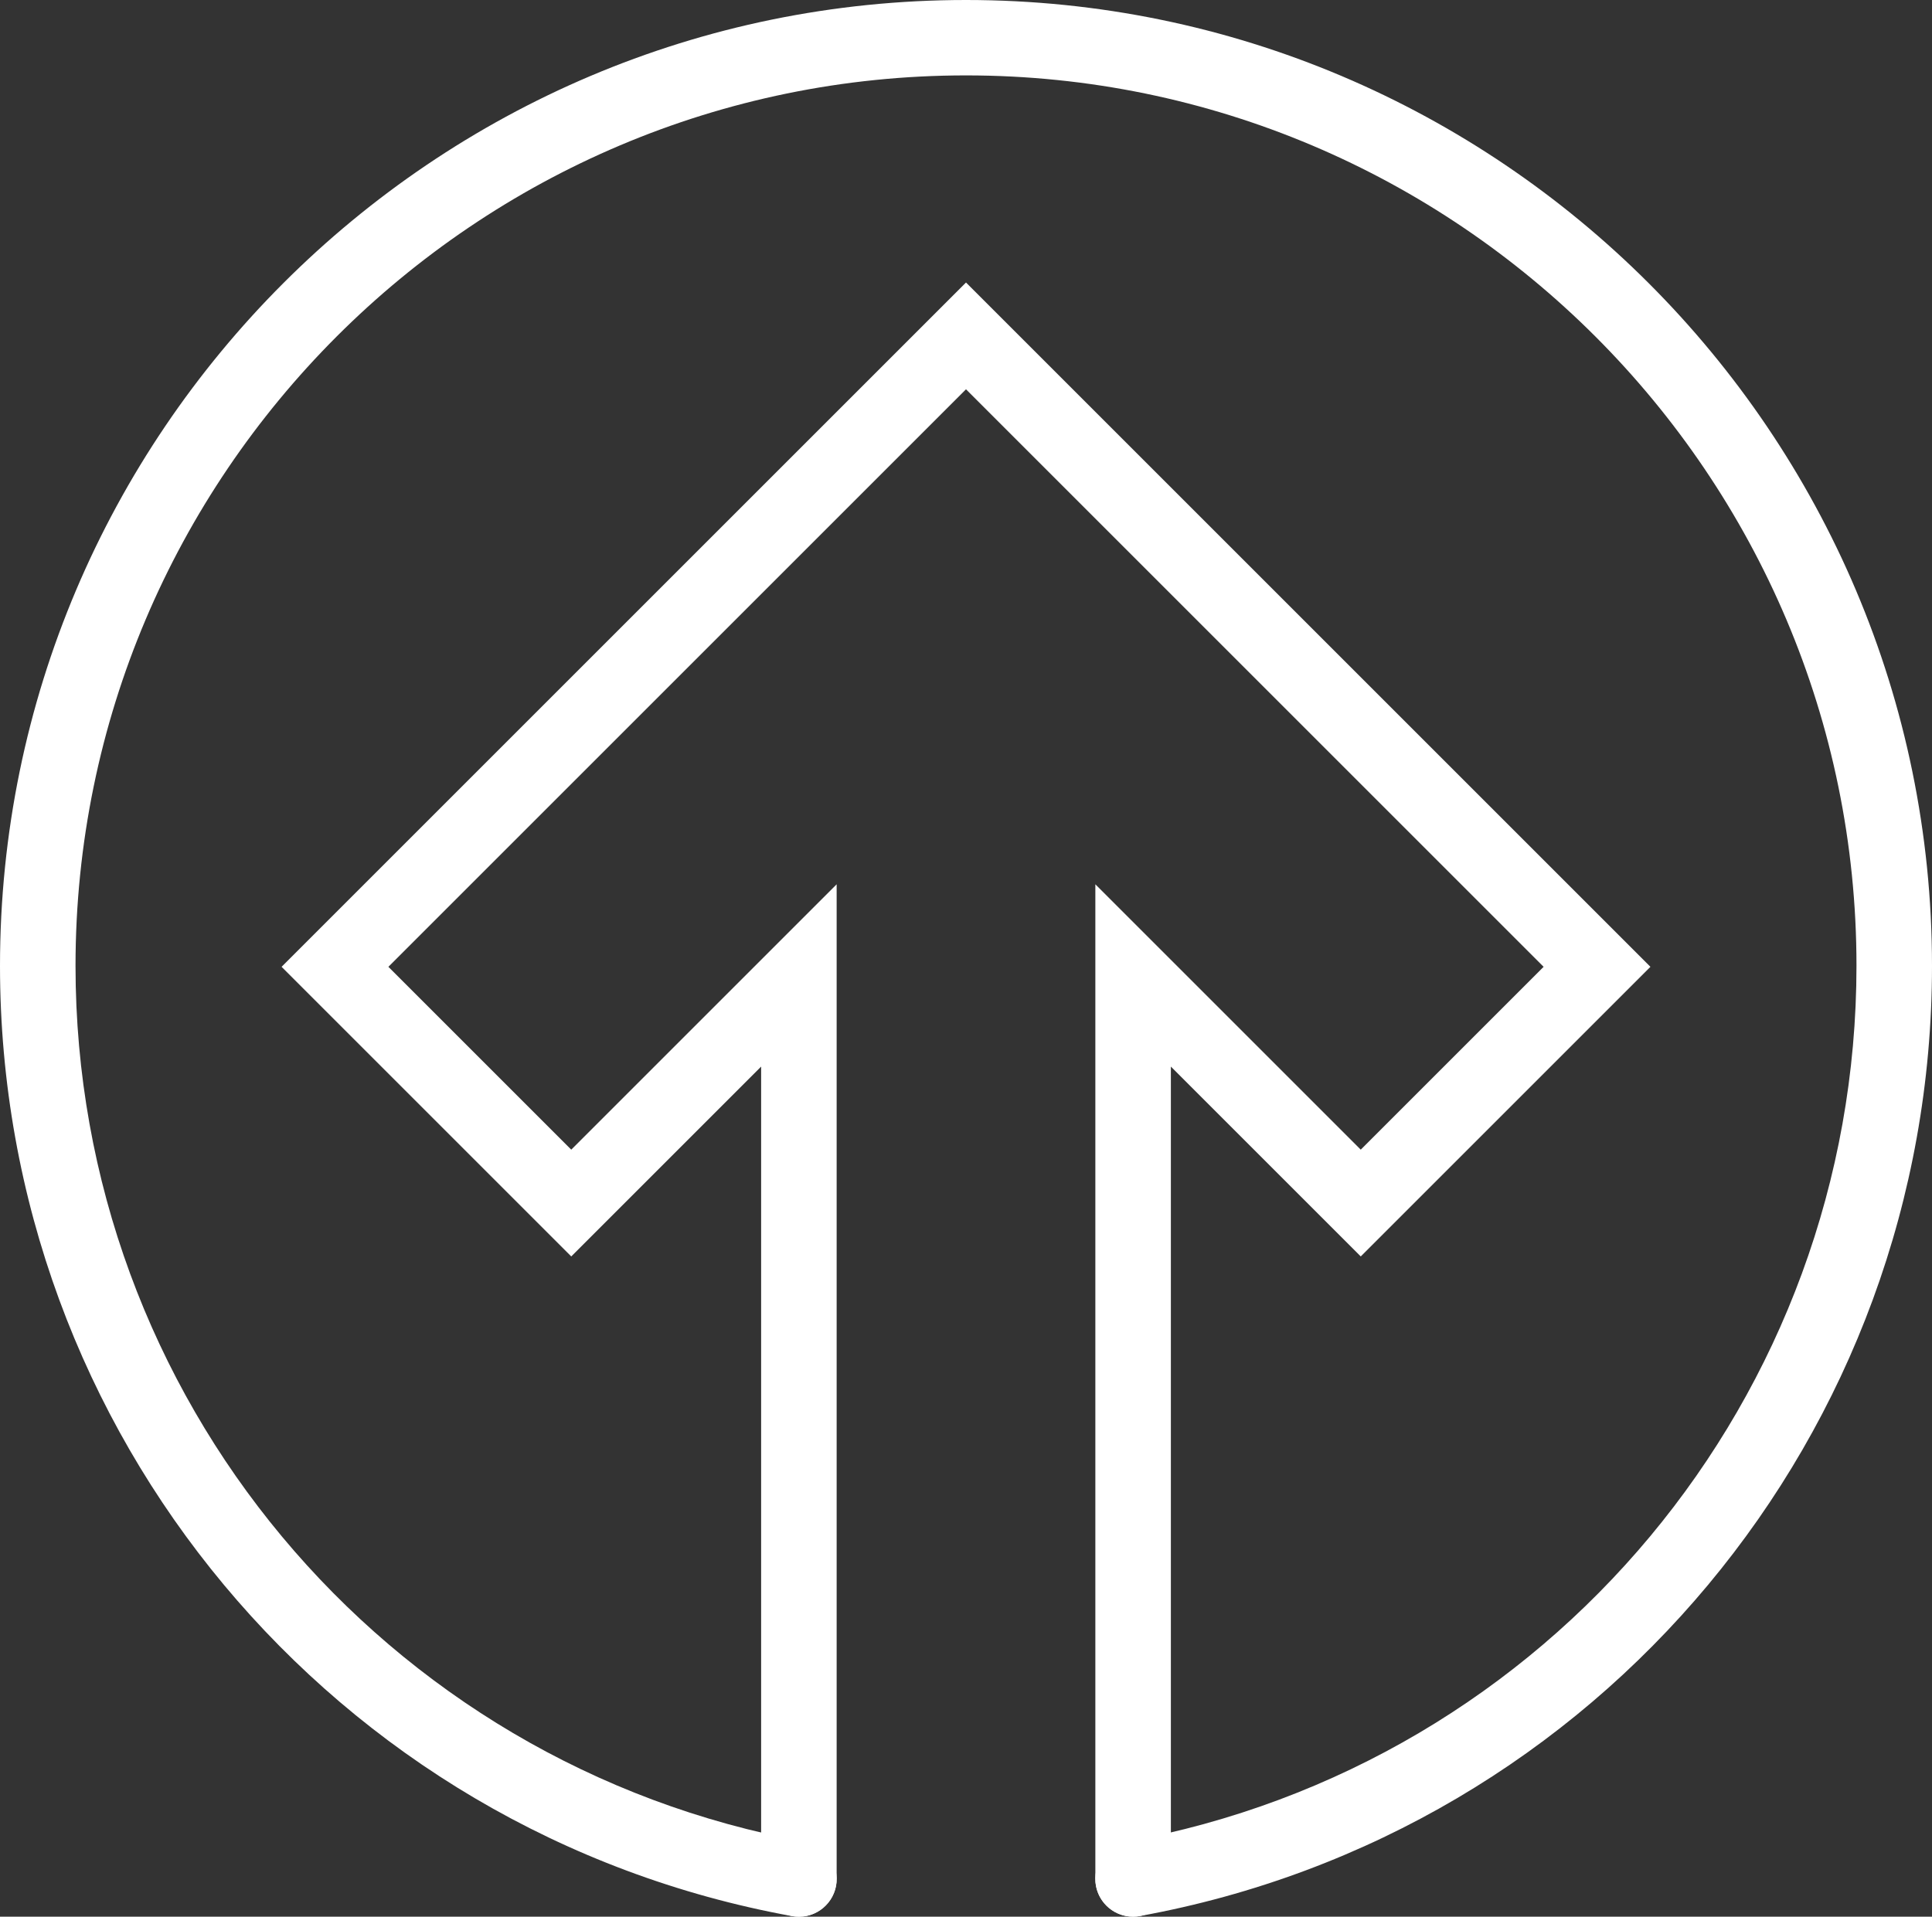 <?xml version="1.0" encoding="UTF-8"?>
<svg id="original_shape" data-name="original shape" xmlns="http://www.w3.org/2000/svg" viewBox="0 0 179.08 177.69">
  <rect x="0" y="0" width="179.08" height="177.69" fill="#333333" stroke="none"/>
  <defs>
    <style>
      .cls-1 {
        fill: #fff;
      }
    </style>
  </defs>
  <path class="cls-1" d="M105.03,177.69c-1.93,0-3.5-1.57-3.5-3.5v-92.21l24.6,24.6,16.95-16.95-53.54-53.54-53.54,53.54,16.95,16.95,24.6-24.6v92.21c0,1.93-1.57,3.5-3.5,3.5s-3.5-1.57-3.5-3.5v-75.31l-17.6,17.6-26.85-26.85,63.44-63.44,63.44,63.44-26.85,26.85-17.6-17.6v75.31c0,1.93-1.57,3.5-3.5,3.5Z"/>
  <path class="cls-1" d="M105.02,177.69c-1.66,0-3.13-1.18-3.44-2.88-.35-1.9.92-3.72,2.82-4.07,39.22-7.12,67.68-41.28,67.68-81.21,0-45.51-37.03-82.54-82.54-82.54S7,44.03,7,89.54c0,39.93,28.46,74.08,67.68,81.21,1.9.34,3.16,2.17,2.82,4.07-.35,1.9-2.17,3.17-4.07,2.82C30.88,169.9,0,132.86,0,89.54,0,40.17,40.17,0,89.54,0s89.54,40.17,89.54,89.54c0,43.32-30.88,80.36-73.43,88.09-.21.04-.42.06-.63.06Z"/>
</svg>